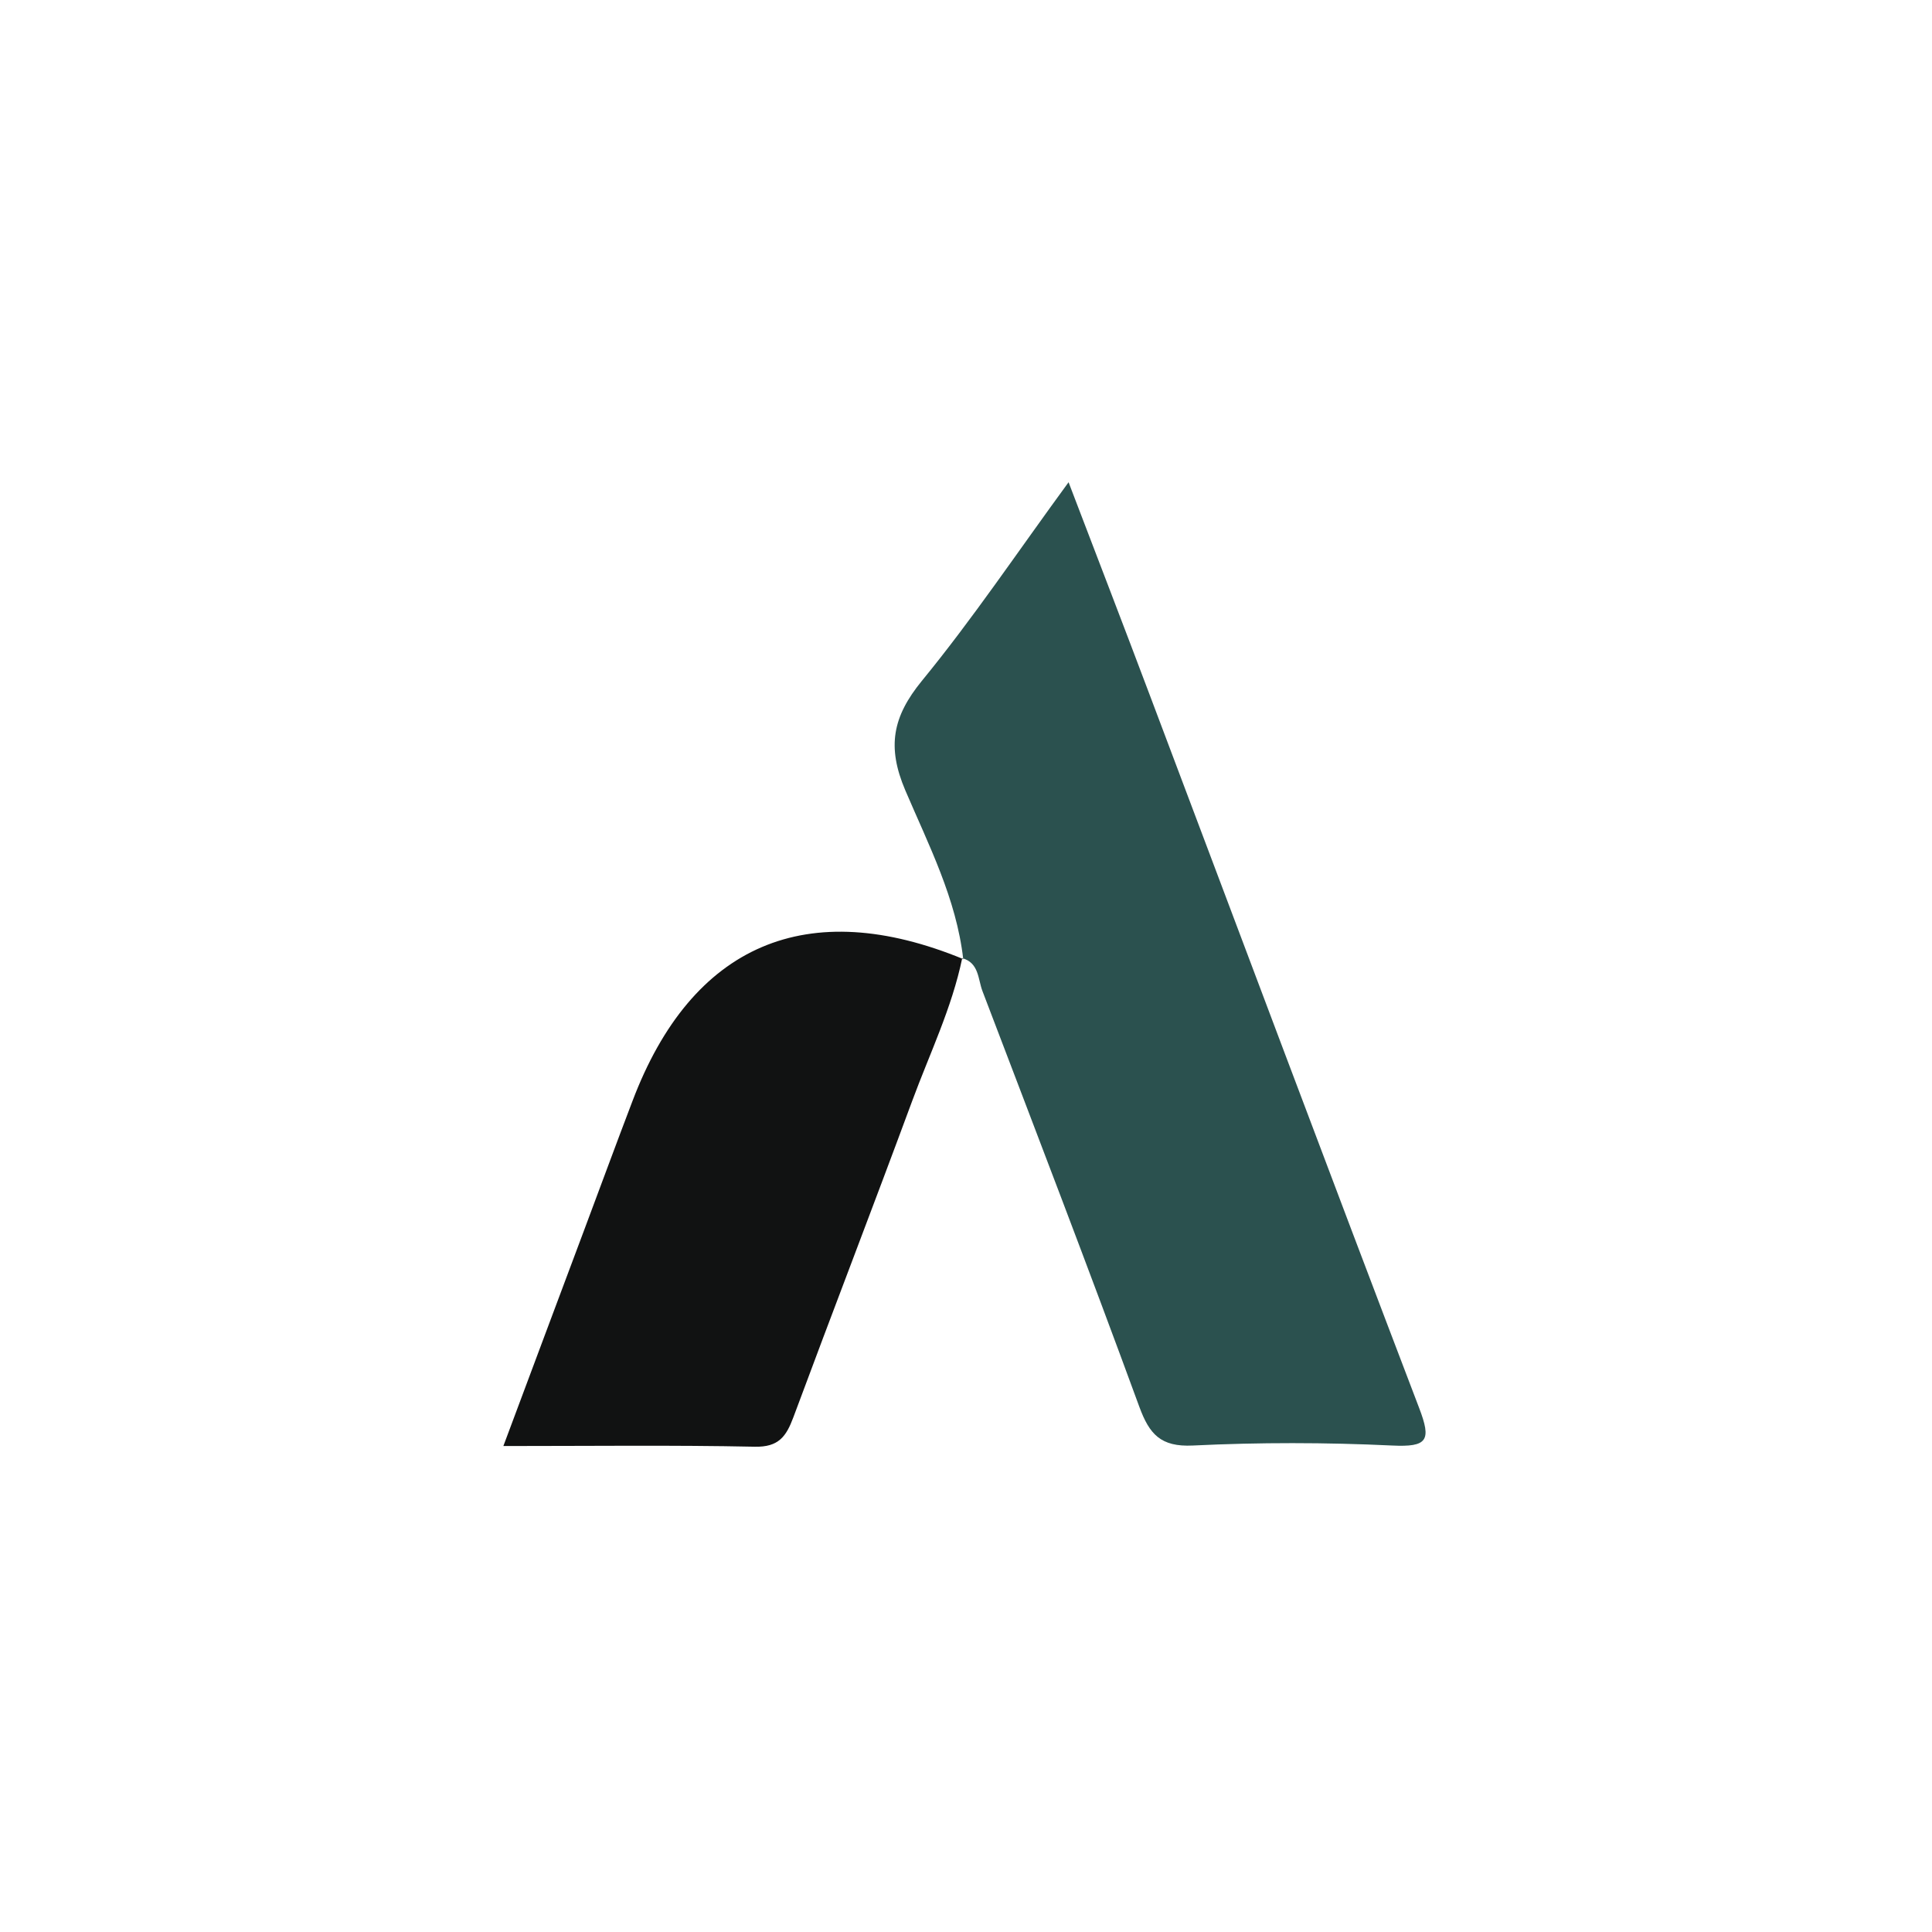 <?xml version="1.0" encoding="utf-8"?>
<svg xmlns="http://www.w3.org/2000/svg" height="40" viewBox="0 0 40 40" width="40">
  <g transform="translate(0 0) scale(0.078)">
    <g transform="translate(133.632 128) scale(2.253)">
      <defs>
        <style>.cls-1{fill:#2b514f;}.cls-2{fill:#111212;}</style>
      </defs>
      <path class="cls-1" d="M616.58,470.2c-.81-7.13-4.09-13.48-6.83-19.9-2.18-5.13-1.49-8.66,1.94-12.87,6-7.32,11.27-15.18,17.3-23.42,3.36,8.79,6.49,16.91,9.56,25.06,10.57,28,21.05,56,31.74,84,1.47,3.84,1,4.63-3.19,4.43-7.8-.37-15.65-.38-23.46,0-3.81.19-5.13-1.35-6.31-4.55-6-16.38-12.27-32.68-18.49-49-.53-1.4-.4-3.32-2.38-3.87Z" transform="translate(-562.41 -414.01)"/>
      <path class="cls-2" d="M616.46,470.08c-1.22,5.88-3.84,11.26-5.9,16.84-4.6,12.45-9.38,24.83-14,37.27-.84,2.25-1.74,3.51-4.53,3.45-9.64-.2-19.29-.08-29.63-.08,3.24-8.66,6.35-17,9.45-25.26,1.92-5.12,3.81-10.27,5.76-15.38,7-18.49,20.61-24.3,39-16.72Z" transform="translate(-562.41 -414.01)"/>
    </g>
  </g>
</svg>